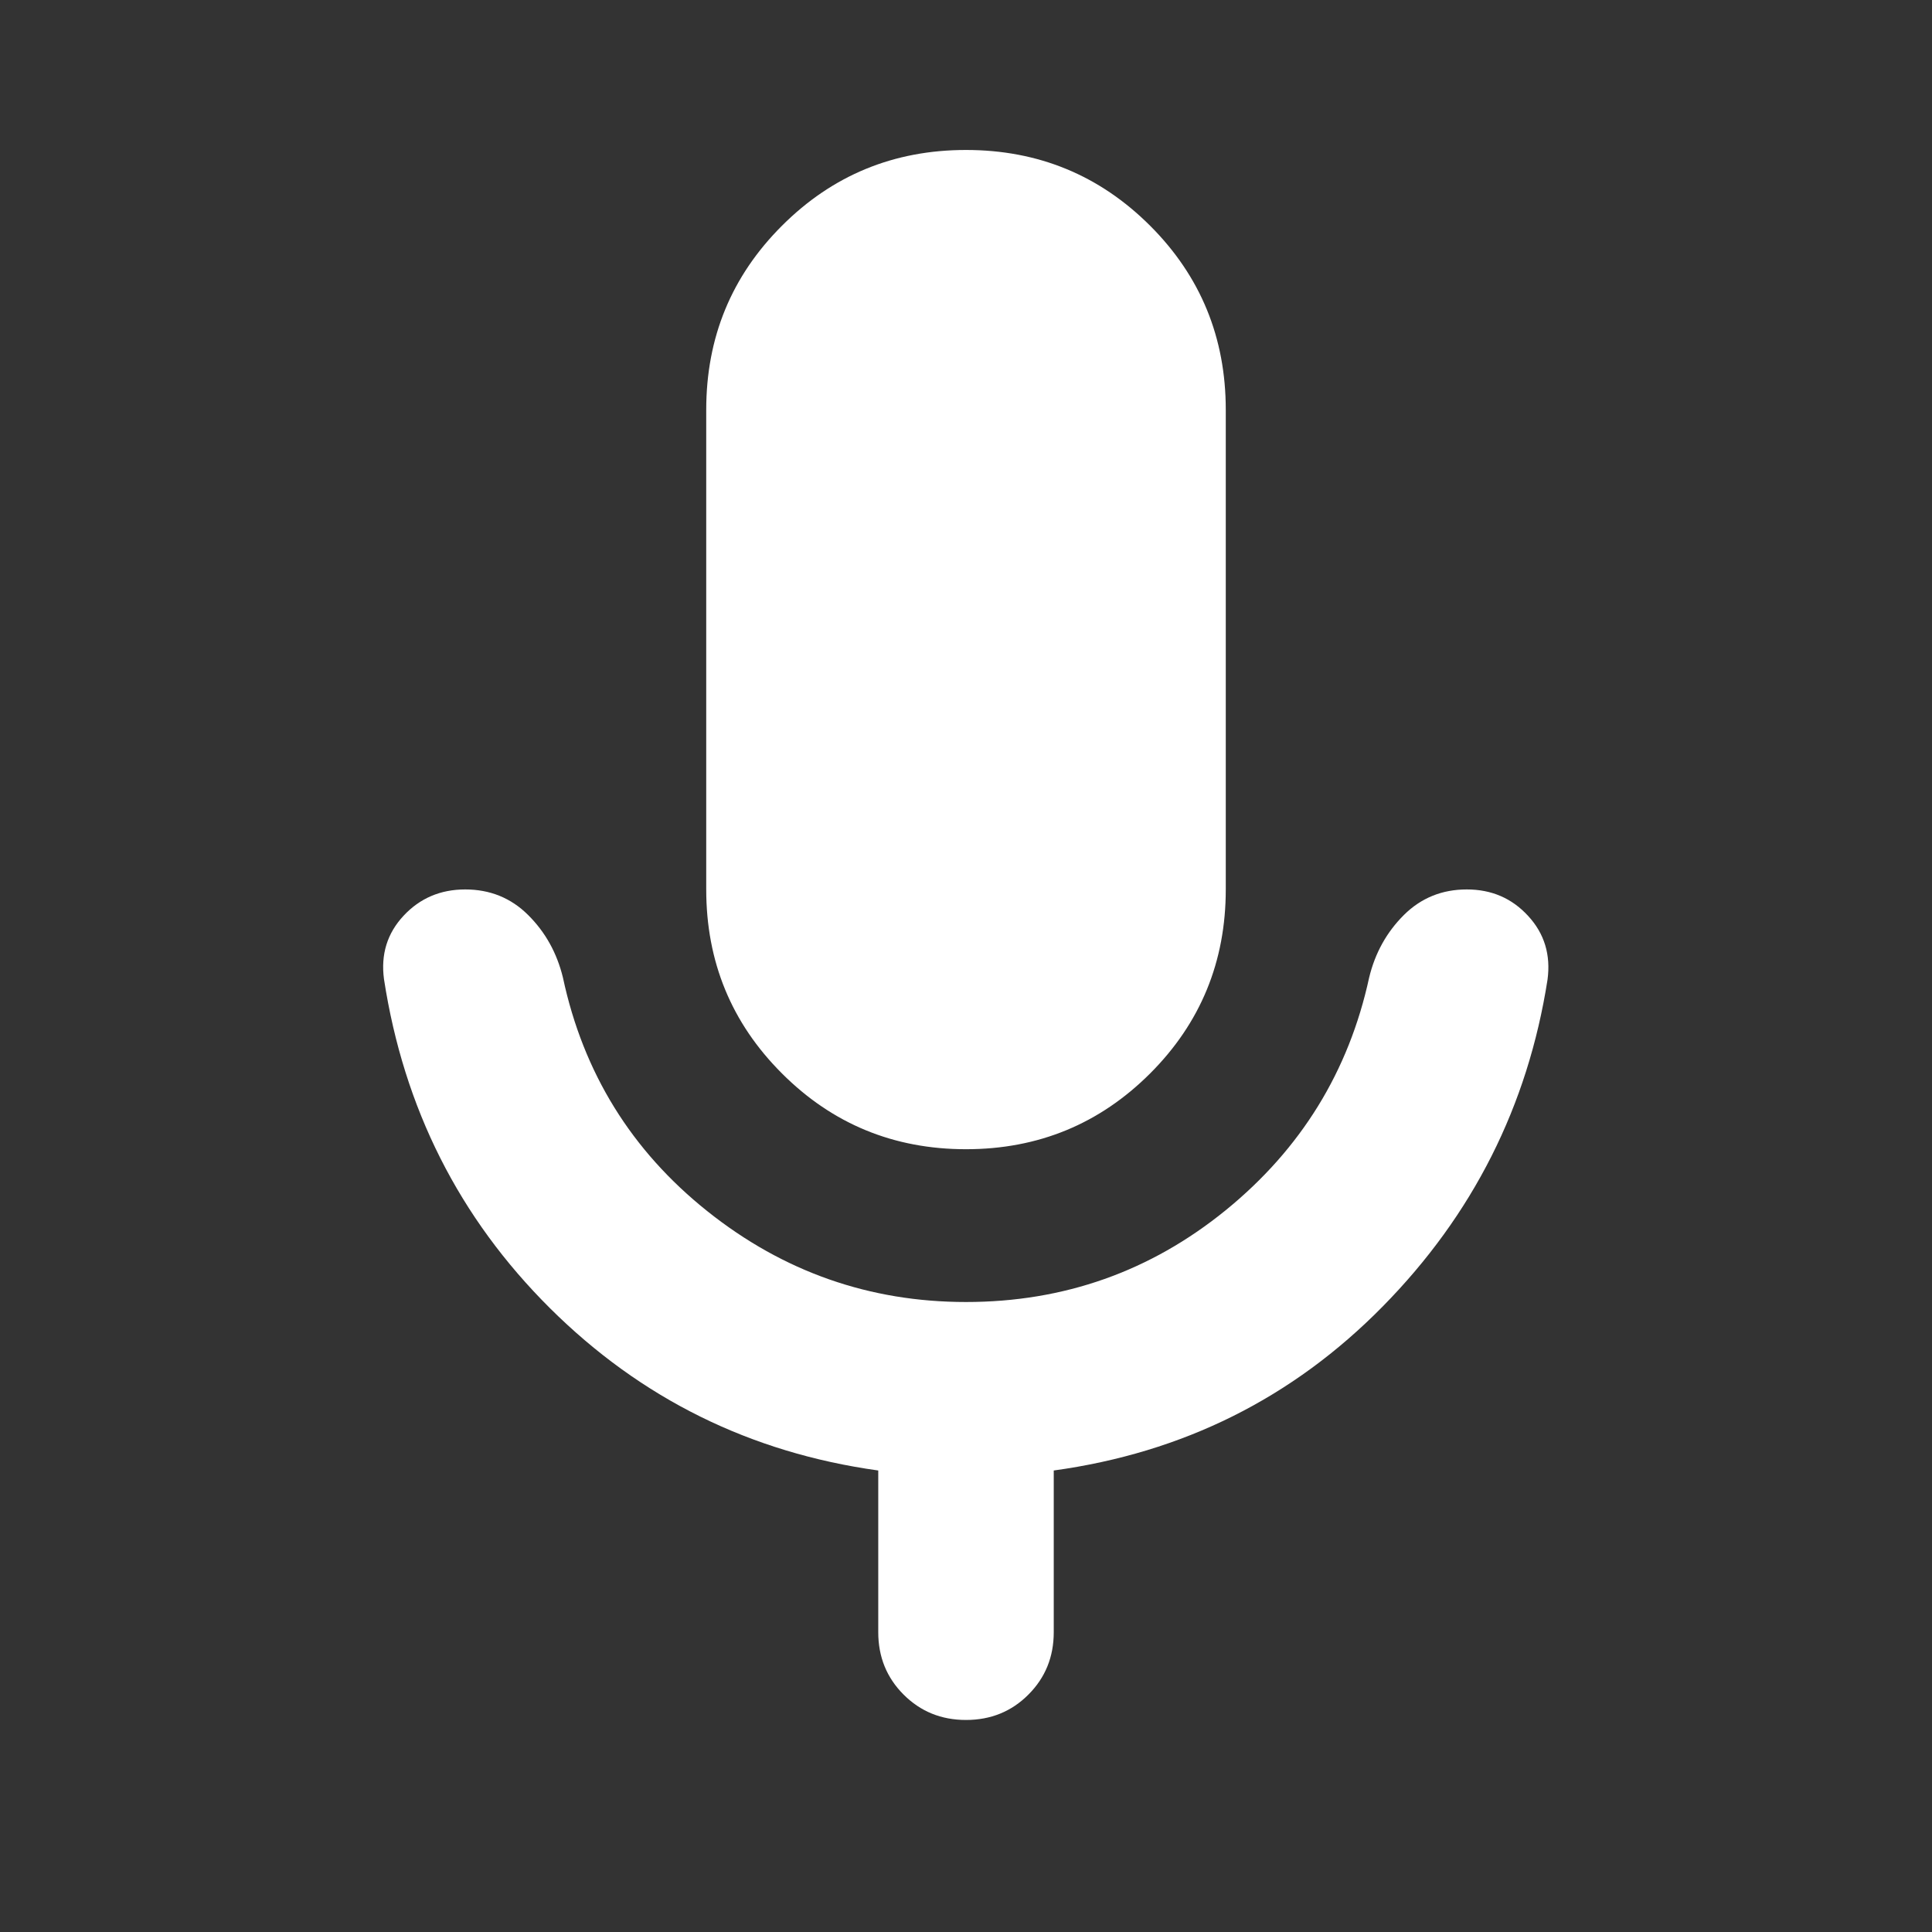 <svg width="24" height="24" viewBox="0 0 24 24" fill="none" xmlns="http://www.w3.org/2000/svg">
<rect x="0" y="0" width="24" height="24" fill="#333333" stroke="none"/>
<path d="M12 14.276C11.103 14.276 10.341 13.962 9.714 13.335C9.086 12.708 8.773 11.946 8.773 11.049V5.091C8.773 4.193 9.086 3.431 9.714 2.804C10.341 2.177 11.103 1.863 12 1.863C12.897 1.863 13.659 2.177 14.287 2.804C14.914 3.431 15.227 4.193 15.227 5.091V11.049C15.227 11.946 14.914 12.708 14.287 13.335C13.659 13.962 12.897 14.276 12 14.276ZM10.91 20.276V18.267C9.321 18.046 7.962 17.374 6.832 16.251C5.703 15.128 5.016 13.765 4.77 12.163C4.729 11.856 4.81 11.594 5.013 11.376C5.216 11.158 5.472 11.049 5.779 11.049C6.086 11.049 6.347 11.154 6.56 11.366C6.774 11.578 6.918 11.837 6.993 12.144C7.246 13.327 7.844 14.294 8.787 15.046C9.73 15.798 10.801 16.174 12 16.174C13.216 16.174 14.291 15.794 15.226 15.034C16.161 14.273 16.755 13.31 17.008 12.144C17.082 11.837 17.227 11.578 17.44 11.366C17.654 11.154 17.914 11.049 18.221 11.049C18.529 11.049 18.783 11.159 18.984 11.379C19.186 11.598 19.265 11.862 19.224 12.169C18.979 13.738 18.297 15.091 17.177 16.229C16.058 17.367 14.696 18.046 13.09 18.267V20.276C13.09 20.583 12.985 20.841 12.775 21.051C12.566 21.261 12.307 21.366 12 21.366C11.693 21.366 11.435 21.261 11.225 21.051C11.015 20.841 10.91 20.583 10.91 20.276Z" fill="white"/>
</svg>
